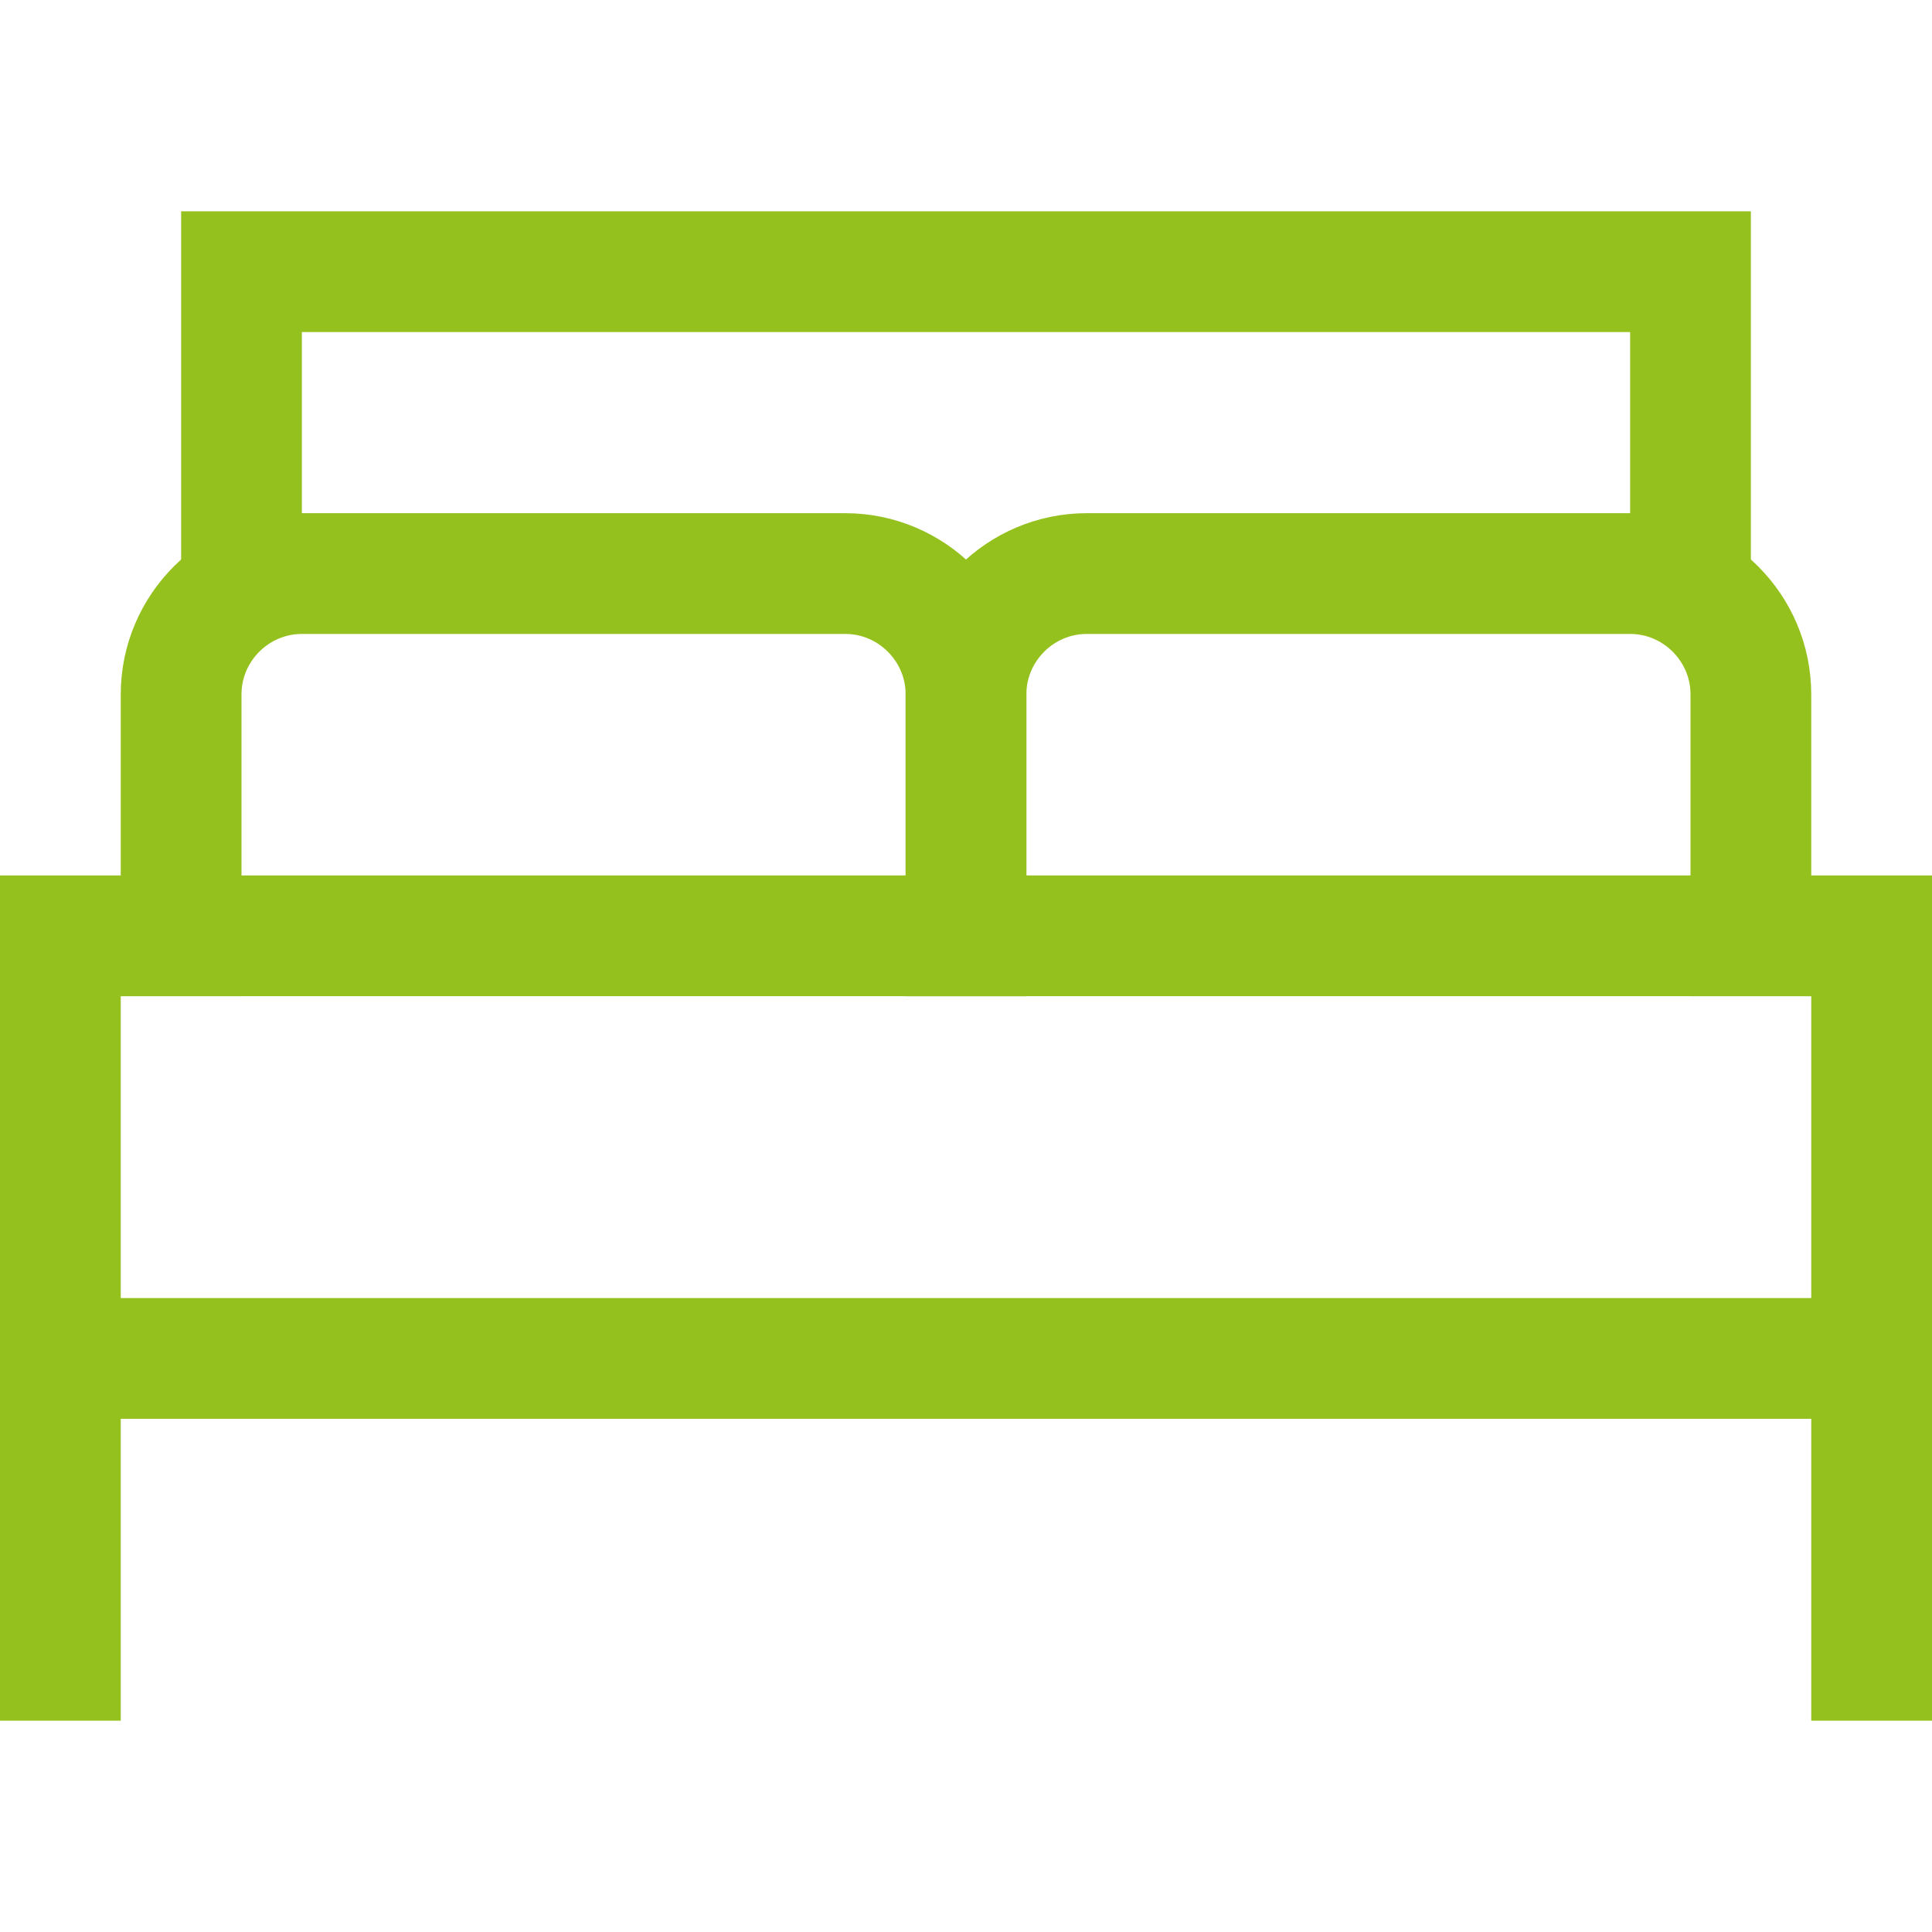 <?xml version="1.0" encoding="utf-8"?>
<!-- Generator: Adobe Illustrator 18.0.0, SVG Export Plug-In . SVG Version: 6.00 Build 0)  -->
<!DOCTYPE svg PUBLIC "-//W3C//DTD SVG 1.1//EN" "http://www.w3.org/Graphics/SVG/1.1/DTD/svg11.dtd">
<svg version="1.1" id="Calque_1" xmlns="http://www.w3.org/2000/svg" xmlns:xlink="http://www.w3.org/1999/xlink" x="0px" y="0px"
	 viewBox="0 0 32 32" enable-background="new 0 0 32 32" xml:space="preserve">
<title>bed 23 2</title>
<g>
	<path fill="none" stroke="#95C11E" stroke-width="2" stroke-linecap="square" stroke-miterlimit="10" d="M1,22.5v5"/>
	<path fill="none" stroke="#95C11E" stroke-width="2" stroke-linecap="square" stroke-miterlimit="10" d="M31,22.5v5"/>
	<path fill="none" stroke="#95C11E" stroke-width="2" stroke-miterlimit="10" d="M28,9.7V4.5H4v5.2"/>
	<path fill="none" stroke="#95C11E" stroke-width="2" stroke-linecap="square" stroke-miterlimit="10" d="M3,15.5v-4
		c0-1.1,0.9-2,2-2h9c1.1,0,2,0.9,2,2v4"/>
	<path fill="none" stroke="#95C11E" stroke-width="2" stroke-linecap="square" stroke-miterlimit="10" d="M16,15.5v-4
		c0-1.1,0.9-2,2-2h9c1.1,0,2,0.9,2,2v4"/>
	<path fill="none" stroke="#95C11E" stroke-width="2" stroke-linecap="square" stroke-miterlimit="10" d="M1,15.5h30v7H1L1,15.5z"/>
</g>
</svg>
